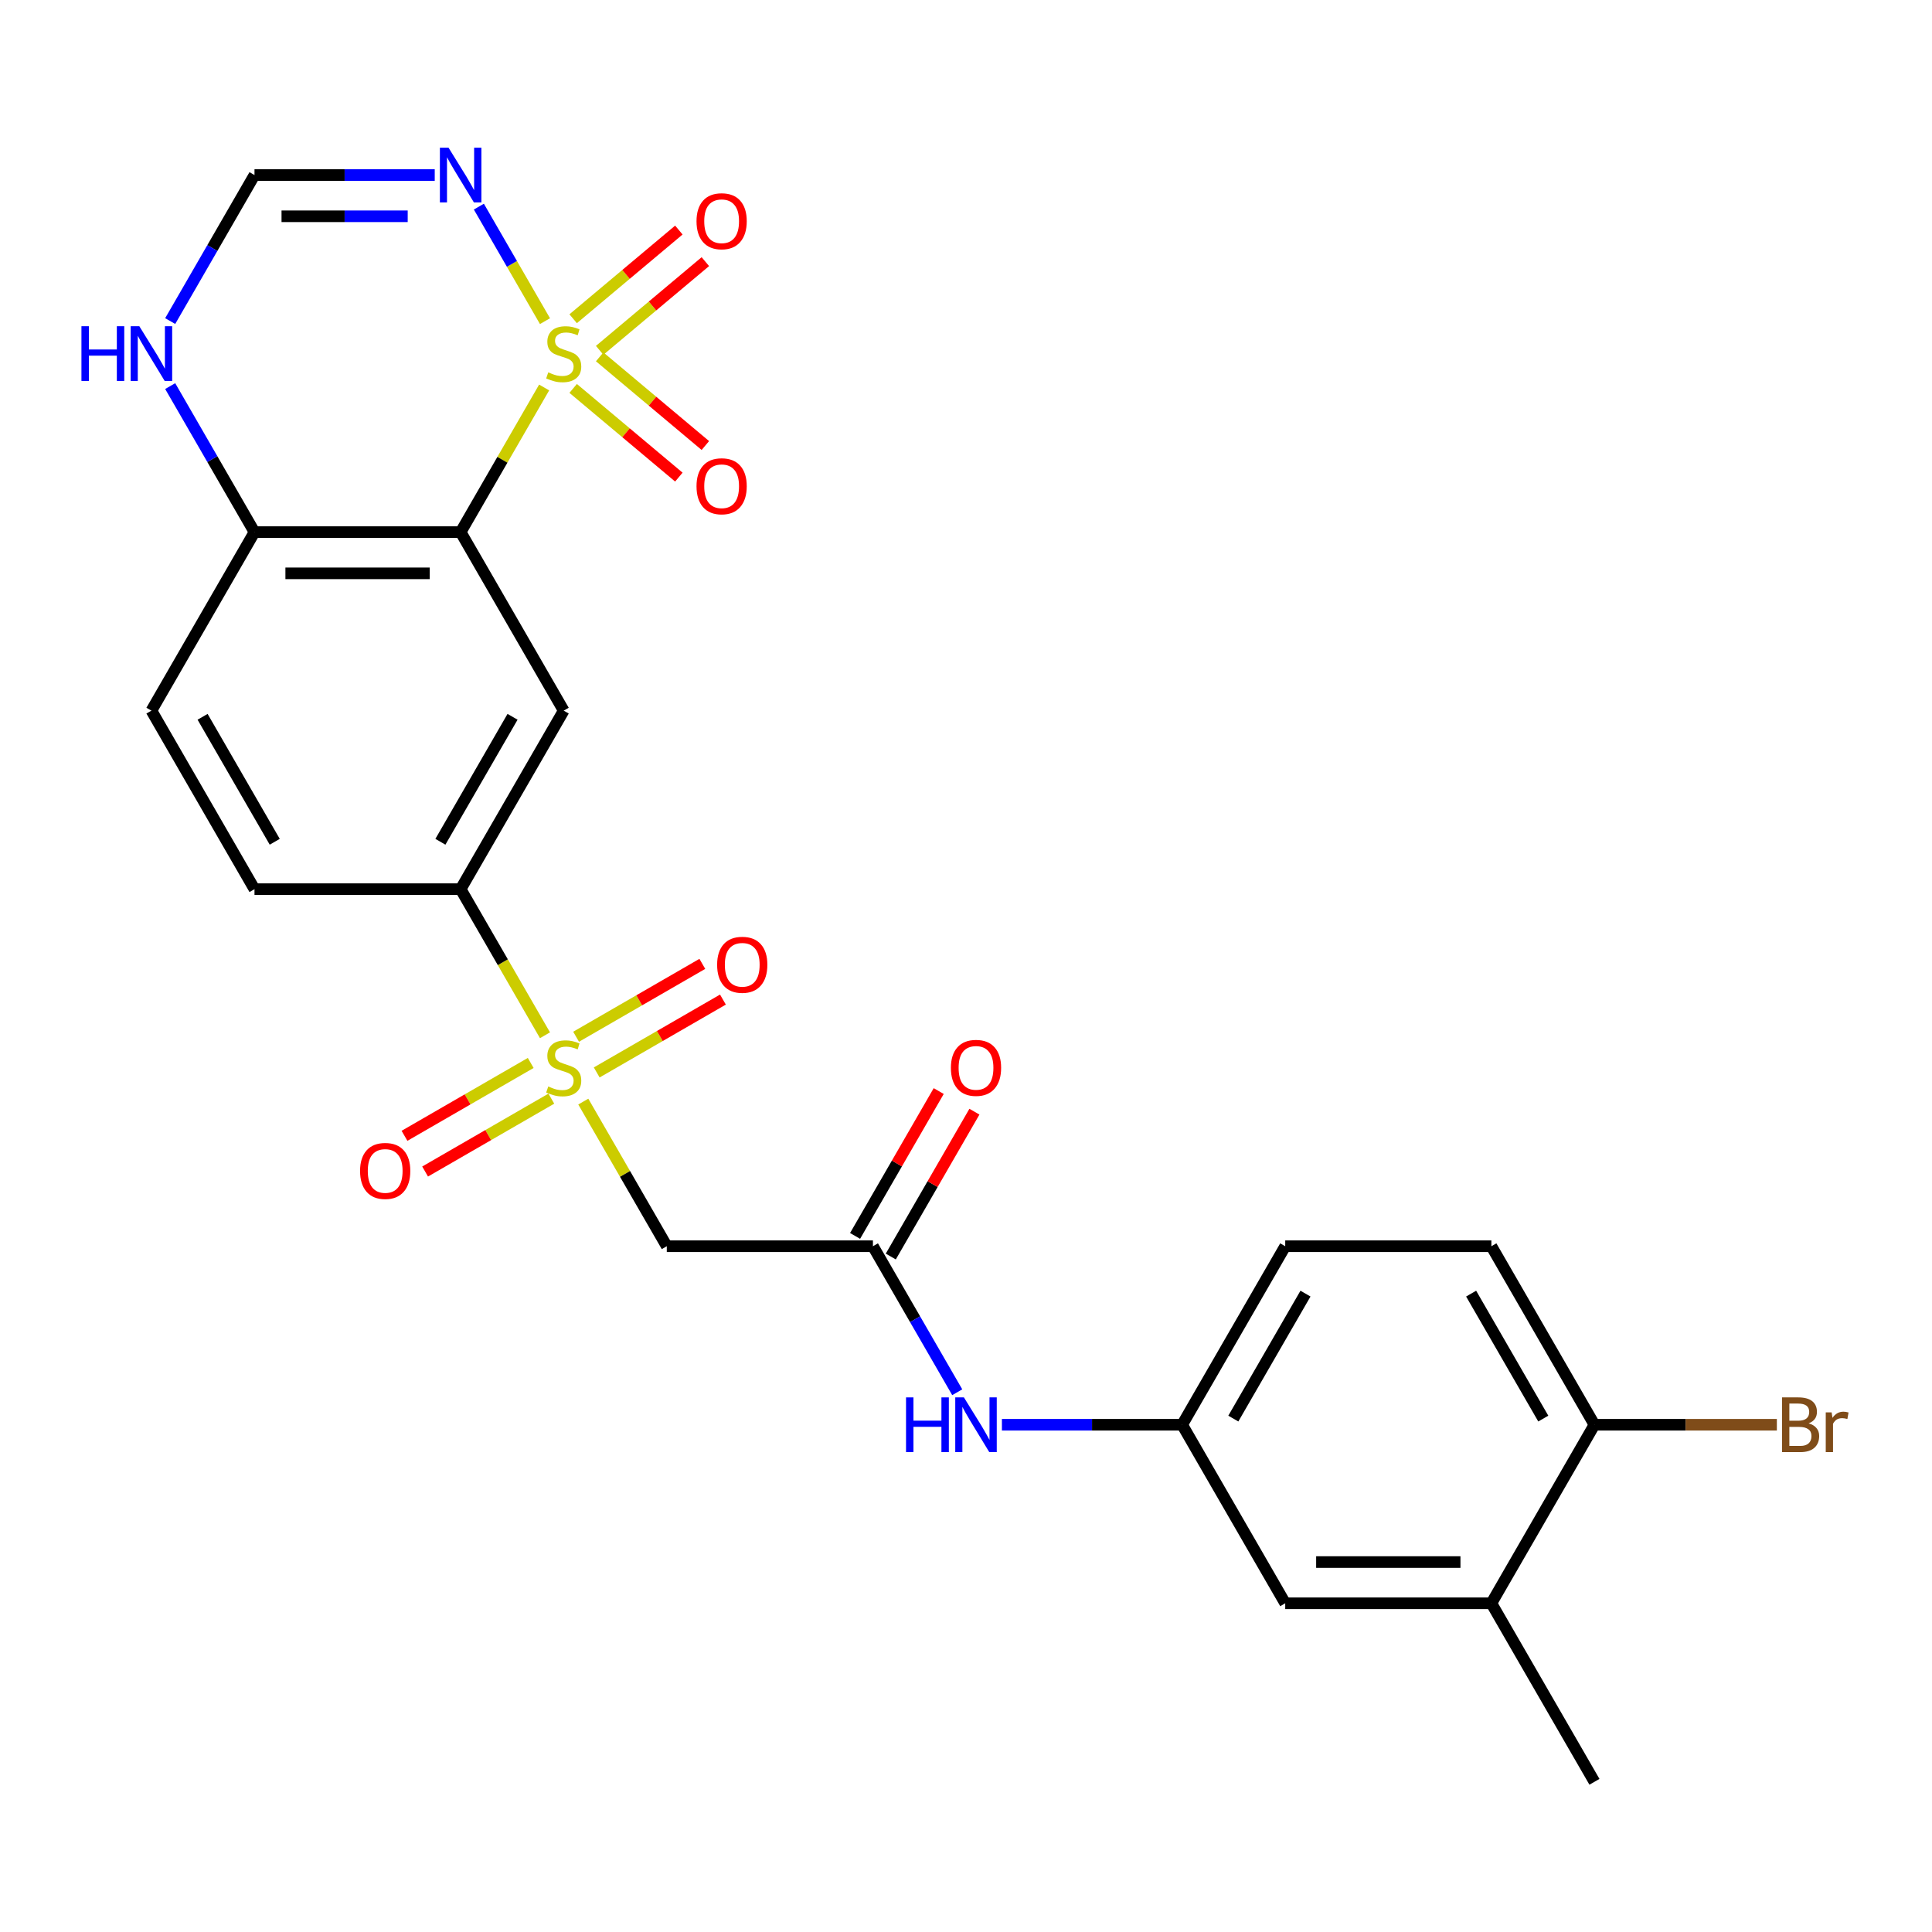 <?xml version='1.0' encoding='iso-8859-1'?>
<svg version='1.1' baseProfile='full'
              xmlns='http://www.w3.org/2000/svg'
                      xmlns:rdkit='http://www.rdkit.org/xml'
                      xmlns:xlink='http://www.w3.org/1999/xlink'
                  xml:space='preserve'
width='1000px' height='1000px' viewBox='0 0 1000 1000'>
<!-- END OF HEADER -->
<rect style='opacity:1.0;fill:#FFFFFF;stroke:none' width='1000' height='1000' x='0' y='0'> </rect>
<path class='bond-0' d='M 281.647,200.561 L 260.037,237.99' style='fill:none;fill-rule:evenodd;stroke:#CCCC00;stroke-width:6px;stroke-linecap:butt;stroke-linejoin:miter;stroke-opacity:1' />
<path class='bond-0' d='M 260.037,237.99 L 238.427,275.42' style='fill:none;fill-rule:evenodd;stroke:#000000;stroke-width:6px;stroke-linecap:butt;stroke-linejoin:miter;stroke-opacity:1' />
<path class='bond-2' d='M 282.085,166.226 L 264.974,136.588' style='fill:none;fill-rule:evenodd;stroke:#CCCC00;stroke-width:6px;stroke-linecap:butt;stroke-linejoin:miter;stroke-opacity:1' />
<path class='bond-2' d='M 264.974,136.588 L 247.863,106.95' style='fill:none;fill-rule:evenodd;stroke:#0000FF;stroke-width:6px;stroke-linecap:butt;stroke-linejoin:miter;stroke-opacity:1' />
<path class='bond-9' d='M 310.384,181.33 L 337.737,158.378' style='fill:none;fill-rule:evenodd;stroke:#CCCC00;stroke-width:6px;stroke-linecap:butt;stroke-linejoin:miter;stroke-opacity:1' />
<path class='bond-9' d='M 337.737,158.378 L 365.09,135.426' style='fill:none;fill-rule:evenodd;stroke:#FF0000;stroke-width:6px;stroke-linecap:butt;stroke-linejoin:miter;stroke-opacity:1' />
<path class='bond-9' d='M 296.667,164.982 L 324.02,142.03' style='fill:none;fill-rule:evenodd;stroke:#CCCC00;stroke-width:6px;stroke-linecap:butt;stroke-linejoin:miter;stroke-opacity:1' />
<path class='bond-9' d='M 324.02,142.03 L 351.373,119.078' style='fill:none;fill-rule:evenodd;stroke:#FF0000;stroke-width:6px;stroke-linecap:butt;stroke-linejoin:miter;stroke-opacity:1' />
<path class='bond-10' d='M 296.667,201.044 L 324.02,223.997' style='fill:none;fill-rule:evenodd;stroke:#CCCC00;stroke-width:6px;stroke-linecap:butt;stroke-linejoin:miter;stroke-opacity:1' />
<path class='bond-10' d='M 324.02,223.997 L 351.373,246.949' style='fill:none;fill-rule:evenodd;stroke:#FF0000;stroke-width:6px;stroke-linecap:butt;stroke-linejoin:miter;stroke-opacity:1' />
<path class='bond-10' d='M 310.384,184.697 L 337.737,207.649' style='fill:none;fill-rule:evenodd;stroke:#CCCC00;stroke-width:6px;stroke-linecap:butt;stroke-linejoin:miter;stroke-opacity:1' />
<path class='bond-10' d='M 337.737,207.649 L 365.09,230.601' style='fill:none;fill-rule:evenodd;stroke:#FF0000;stroke-width:6px;stroke-linecap:butt;stroke-linejoin:miter;stroke-opacity:1' />
<path class='bond-3' d='M 238.427,275.42 L 291.778,367.826' style='fill:none;fill-rule:evenodd;stroke:#000000;stroke-width:6px;stroke-linecap:butt;stroke-linejoin:miter;stroke-opacity:1' />
<path class='bond-8' d='M 238.427,275.42 L 131.726,275.42' style='fill:none;fill-rule:evenodd;stroke:#000000;stroke-width:6px;stroke-linecap:butt;stroke-linejoin:miter;stroke-opacity:1' />
<path class='bond-8' d='M 222.422,296.76 L 147.731,296.76' style='fill:none;fill-rule:evenodd;stroke:#000000;stroke-width:6px;stroke-linecap:butt;stroke-linejoin:miter;stroke-opacity:1' />
<path class='bond-1' d='M 282.085,535.851 L 260.256,498.041' style='fill:none;fill-rule:evenodd;stroke:#CCCC00;stroke-width:6px;stroke-linecap:butt;stroke-linejoin:miter;stroke-opacity:1' />
<path class='bond-1' d='M 260.256,498.041 L 238.427,460.232' style='fill:none;fill-rule:evenodd;stroke:#000000;stroke-width:6px;stroke-linecap:butt;stroke-linejoin:miter;stroke-opacity:1' />
<path class='bond-4' d='M 301.909,570.186 L 323.519,607.615' style='fill:none;fill-rule:evenodd;stroke:#CCCC00;stroke-width:6px;stroke-linecap:butt;stroke-linejoin:miter;stroke-opacity:1' />
<path class='bond-4' d='M 323.519,607.615 L 345.128,645.044' style='fill:none;fill-rule:evenodd;stroke:#000000;stroke-width:6px;stroke-linecap:butt;stroke-linejoin:miter;stroke-opacity:1' />
<path class='bond-12' d='M 308.86,555.096 L 341.525,536.237' style='fill:none;fill-rule:evenodd;stroke:#CCCC00;stroke-width:6px;stroke-linecap:butt;stroke-linejoin:miter;stroke-opacity:1' />
<path class='bond-12' d='M 341.525,536.237 L 374.191,517.378' style='fill:none;fill-rule:evenodd;stroke:#FF0000;stroke-width:6px;stroke-linecap:butt;stroke-linejoin:miter;stroke-opacity:1' />
<path class='bond-12' d='M 298.19,536.615 L 330.855,517.756' style='fill:none;fill-rule:evenodd;stroke:#CCCC00;stroke-width:6px;stroke-linecap:butt;stroke-linejoin:miter;stroke-opacity:1' />
<path class='bond-12' d='M 330.855,517.756 L 363.52,498.897' style='fill:none;fill-rule:evenodd;stroke:#FF0000;stroke-width:6px;stroke-linecap:butt;stroke-linejoin:miter;stroke-opacity:1' />
<path class='bond-13' d='M 274.695,550.18 L 242.03,569.039' style='fill:none;fill-rule:evenodd;stroke:#CCCC00;stroke-width:6px;stroke-linecap:butt;stroke-linejoin:miter;stroke-opacity:1' />
<path class='bond-13' d='M 242.03,569.039 L 209.365,587.898' style='fill:none;fill-rule:evenodd;stroke:#FF0000;stroke-width:6px;stroke-linecap:butt;stroke-linejoin:miter;stroke-opacity:1' />
<path class='bond-13' d='M 285.365,568.661 L 252.7,587.52' style='fill:none;fill-rule:evenodd;stroke:#CCCC00;stroke-width:6px;stroke-linecap:butt;stroke-linejoin:miter;stroke-opacity:1' />
<path class='bond-13' d='M 252.7,587.52 L 220.035,606.38' style='fill:none;fill-rule:evenodd;stroke:#FF0000;stroke-width:6px;stroke-linecap:butt;stroke-linejoin:miter;stroke-opacity:1' />
<path class='bond-7' d='M 225.019,90.607 L 178.372,90.607' style='fill:none;fill-rule:evenodd;stroke:#0000FF;stroke-width:6px;stroke-linecap:butt;stroke-linejoin:miter;stroke-opacity:1' />
<path class='bond-7' d='M 178.372,90.607 L 131.726,90.607' style='fill:none;fill-rule:evenodd;stroke:#000000;stroke-width:6px;stroke-linecap:butt;stroke-linejoin:miter;stroke-opacity:1' />
<path class='bond-7' d='M 211.025,111.947 L 178.372,111.947' style='fill:none;fill-rule:evenodd;stroke:#0000FF;stroke-width:6px;stroke-linecap:butt;stroke-linejoin:miter;stroke-opacity:1' />
<path class='bond-7' d='M 178.372,111.947 L 145.72,111.947' style='fill:none;fill-rule:evenodd;stroke:#000000;stroke-width:6px;stroke-linecap:butt;stroke-linejoin:miter;stroke-opacity:1' />
<path class='bond-5' d='M 291.778,367.826 L 238.427,460.232' style='fill:none;fill-rule:evenodd;stroke:#000000;stroke-width:6px;stroke-linecap:butt;stroke-linejoin:miter;stroke-opacity:1' />
<path class='bond-5' d='M 265.294,371.016 L 227.948,435.701' style='fill:none;fill-rule:evenodd;stroke:#000000;stroke-width:6px;stroke-linecap:butt;stroke-linejoin:miter;stroke-opacity:1' />
<path class='bond-6' d='M 345.128,645.044 L 451.83,645.044' style='fill:none;fill-rule:evenodd;stroke:#000000;stroke-width:6px;stroke-linecap:butt;stroke-linejoin:miter;stroke-opacity:1' />
<path class='bond-27' d='M 238.427,460.232 L 131.726,460.232' style='fill:none;fill-rule:evenodd;stroke:#000000;stroke-width:6px;stroke-linecap:butt;stroke-linejoin:miter;stroke-opacity:1' />
<path class='bond-14' d='M 451.83,645.044 L 473.648,682.834' style='fill:none;fill-rule:evenodd;stroke:#000000;stroke-width:6px;stroke-linecap:butt;stroke-linejoin:miter;stroke-opacity:1' />
<path class='bond-14' d='M 473.648,682.834 L 495.465,720.623' style='fill:none;fill-rule:evenodd;stroke:#0000FF;stroke-width:6px;stroke-linecap:butt;stroke-linejoin:miter;stroke-opacity:1' />
<path class='bond-19' d='M 461.071,650.379 L 482.715,612.89' style='fill:none;fill-rule:evenodd;stroke:#000000;stroke-width:6px;stroke-linecap:butt;stroke-linejoin:miter;stroke-opacity:1' />
<path class='bond-19' d='M 482.715,612.89 L 504.36,575.401' style='fill:none;fill-rule:evenodd;stroke:#FF0000;stroke-width:6px;stroke-linecap:butt;stroke-linejoin:miter;stroke-opacity:1' />
<path class='bond-19' d='M 442.589,639.709 L 464.234,602.22' style='fill:none;fill-rule:evenodd;stroke:#000000;stroke-width:6px;stroke-linecap:butt;stroke-linejoin:miter;stroke-opacity:1' />
<path class='bond-19' d='M 464.234,602.22 L 485.878,564.731' style='fill:none;fill-rule:evenodd;stroke:#FF0000;stroke-width:6px;stroke-linecap:butt;stroke-linejoin:miter;stroke-opacity:1' />
<path class='bond-11' d='M 131.726,90.607 L 109.908,128.396' style='fill:none;fill-rule:evenodd;stroke:#000000;stroke-width:6px;stroke-linecap:butt;stroke-linejoin:miter;stroke-opacity:1' />
<path class='bond-11' d='M 109.908,128.396 L 88.09,166.186' style='fill:none;fill-rule:evenodd;stroke:#0000FF;stroke-width:6px;stroke-linecap:butt;stroke-linejoin:miter;stroke-opacity:1' />
<path class='bond-21' d='M 131.726,275.42 L 78.375,367.826' style='fill:none;fill-rule:evenodd;stroke:#000000;stroke-width:6px;stroke-linecap:butt;stroke-linejoin:miter;stroke-opacity:1' />
<path class='bond-26' d='M 131.726,275.42 L 109.908,237.63' style='fill:none;fill-rule:evenodd;stroke:#000000;stroke-width:6px;stroke-linecap:butt;stroke-linejoin:miter;stroke-opacity:1' />
<path class='bond-26' d='M 109.908,237.63 L 88.09,199.841' style='fill:none;fill-rule:evenodd;stroke:#0000FF;stroke-width:6px;stroke-linecap:butt;stroke-linejoin:miter;stroke-opacity:1' />
<path class='bond-17' d='M 518.588,737.45 L 565.235,737.45' style='fill:none;fill-rule:evenodd;stroke:#0000FF;stroke-width:6px;stroke-linecap:butt;stroke-linejoin:miter;stroke-opacity:1' />
<path class='bond-17' d='M 565.235,737.45 L 611.882,737.45' style='fill:none;fill-rule:evenodd;stroke:#000000;stroke-width:6px;stroke-linecap:butt;stroke-linejoin:miter;stroke-opacity:1' />
<path class='bond-15' d='M 771.934,829.857 L 665.233,829.857' style='fill:none;fill-rule:evenodd;stroke:#000000;stroke-width:6px;stroke-linecap:butt;stroke-linejoin:miter;stroke-opacity:1' />
<path class='bond-15' d='M 755.929,808.516 L 681.238,808.516' style='fill:none;fill-rule:evenodd;stroke:#000000;stroke-width:6px;stroke-linecap:butt;stroke-linejoin:miter;stroke-opacity:1' />
<path class='bond-25' d='M 771.934,829.857 L 825.285,922.263' style='fill:none;fill-rule:evenodd;stroke:#000000;stroke-width:6px;stroke-linecap:butt;stroke-linejoin:miter;stroke-opacity:1' />
<path class='bond-28' d='M 771.934,829.857 L 825.285,737.45' style='fill:none;fill-rule:evenodd;stroke:#000000;stroke-width:6px;stroke-linecap:butt;stroke-linejoin:miter;stroke-opacity:1' />
<path class='bond-16' d='M 825.285,737.45 L 771.934,645.044' style='fill:none;fill-rule:evenodd;stroke:#000000;stroke-width:6px;stroke-linecap:butt;stroke-linejoin:miter;stroke-opacity:1' />
<path class='bond-16' d='M 798.801,734.26 L 761.456,669.575' style='fill:none;fill-rule:evenodd;stroke:#000000;stroke-width:6px;stroke-linecap:butt;stroke-linejoin:miter;stroke-opacity:1' />
<path class='bond-24' d='M 825.285,737.45 L 872.492,737.45' style='fill:none;fill-rule:evenodd;stroke:#000000;stroke-width:6px;stroke-linecap:butt;stroke-linejoin:miter;stroke-opacity:1' />
<path class='bond-24' d='M 872.492,737.45 L 919.699,737.45' style='fill:none;fill-rule:evenodd;stroke:#7F4C19;stroke-width:6px;stroke-linecap:butt;stroke-linejoin:miter;stroke-opacity:1' />
<path class='bond-18' d='M 611.882,737.45 L 665.233,829.857' style='fill:none;fill-rule:evenodd;stroke:#000000;stroke-width:6px;stroke-linecap:butt;stroke-linejoin:miter;stroke-opacity:1' />
<path class='bond-23' d='M 611.882,737.45 L 665.233,645.044' style='fill:none;fill-rule:evenodd;stroke:#000000;stroke-width:6px;stroke-linecap:butt;stroke-linejoin:miter;stroke-opacity:1' />
<path class='bond-23' d='M 638.366,734.26 L 675.712,669.575' style='fill:none;fill-rule:evenodd;stroke:#000000;stroke-width:6px;stroke-linecap:butt;stroke-linejoin:miter;stroke-opacity:1' />
<path class='bond-20' d='M 131.726,460.232 L 78.375,367.826' style='fill:none;fill-rule:evenodd;stroke:#000000;stroke-width:6px;stroke-linecap:butt;stroke-linejoin:miter;stroke-opacity:1' />
<path class='bond-20' d='M 142.204,435.701 L 104.859,371.016' style='fill:none;fill-rule:evenodd;stroke:#000000;stroke-width:6px;stroke-linecap:butt;stroke-linejoin:miter;stroke-opacity:1' />
<path class='bond-22' d='M 771.934,645.044 L 665.233,645.044' style='fill:none;fill-rule:evenodd;stroke:#000000;stroke-width:6px;stroke-linecap:butt;stroke-linejoin:miter;stroke-opacity:1' />
<path  class='atom-0' d='M 283.778 192.733
Q 284.098 192.853, 285.418 193.413
Q 286.738 193.973, 288.178 194.333
Q 289.658 194.653, 291.098 194.653
Q 293.778 194.653, 295.338 193.373
Q 296.898 192.053, 296.898 189.773
Q 296.898 188.213, 296.098 187.253
Q 295.338 186.293, 294.138 185.773
Q 292.938 185.253, 290.938 184.653
Q 288.418 183.893, 286.898 183.173
Q 285.418 182.453, 284.338 180.933
Q 283.298 179.413, 283.298 176.853
Q 283.298 173.293, 285.698 171.093
Q 288.138 168.893, 292.938 168.893
Q 296.218 168.893, 299.938 170.453
L 299.018 173.533
Q 295.618 172.133, 293.058 172.133
Q 290.298 172.133, 288.778 173.293
Q 287.258 174.413, 287.298 176.373
Q 287.298 177.893, 288.058 178.813
Q 288.858 179.733, 289.978 180.253
Q 291.138 180.773, 293.058 181.373
Q 295.618 182.173, 297.138 182.973
Q 298.658 183.773, 299.738 185.413
Q 300.858 187.013, 300.858 189.773
Q 300.858 193.693, 298.218 195.813
Q 295.618 197.893, 291.258 197.893
Q 288.738 197.893, 286.818 197.333
Q 284.938 196.813, 282.698 195.893
L 283.778 192.733
' fill='#CCCC00'/>
<path  class='atom-2' d='M 283.778 562.358
Q 284.098 562.478, 285.418 563.038
Q 286.738 563.598, 288.178 563.958
Q 289.658 564.278, 291.098 564.278
Q 293.778 564.278, 295.338 562.998
Q 296.898 561.678, 296.898 559.398
Q 296.898 557.838, 296.098 556.878
Q 295.338 555.918, 294.138 555.398
Q 292.938 554.878, 290.938 554.278
Q 288.418 553.518, 286.898 552.798
Q 285.418 552.078, 284.338 550.558
Q 283.298 549.038, 283.298 546.478
Q 283.298 542.918, 285.698 540.718
Q 288.138 538.518, 292.938 538.518
Q 296.218 538.518, 299.938 540.078
L 299.018 543.158
Q 295.618 541.758, 293.058 541.758
Q 290.298 541.758, 288.778 542.918
Q 287.258 544.038, 287.298 545.998
Q 287.298 547.518, 288.058 548.438
Q 288.858 549.358, 289.978 549.878
Q 291.138 550.398, 293.058 550.998
Q 295.618 551.798, 297.138 552.598
Q 298.658 553.398, 299.738 555.038
Q 300.858 556.638, 300.858 559.398
Q 300.858 563.318, 298.218 565.438
Q 295.618 567.518, 291.258 567.518
Q 288.738 567.518, 286.818 566.958
Q 284.938 566.438, 282.698 565.518
L 283.778 562.358
' fill='#CCCC00'/>
<path  class='atom-3' d='M 232.167 76.447
L 241.447 91.447
Q 242.367 92.927, 243.847 95.607
Q 245.327 98.287, 245.407 98.447
L 245.407 76.447
L 249.167 76.447
L 249.167 104.767
L 245.287 104.767
L 235.327 88.367
Q 234.167 86.447, 232.927 84.247
Q 231.727 82.047, 231.367 81.367
L 231.367 104.767
L 227.687 104.767
L 227.687 76.447
L 232.167 76.447
' fill='#0000FF'/>
<path  class='atom-10' d='M 360.516 114.507
Q 360.516 107.707, 363.876 103.907
Q 367.236 100.107, 373.516 100.107
Q 379.796 100.107, 383.156 103.907
Q 386.516 107.707, 386.516 114.507
Q 386.516 121.387, 383.116 125.307
Q 379.716 129.187, 373.516 129.187
Q 367.276 129.187, 363.876 125.307
Q 360.516 121.427, 360.516 114.507
M 373.516 125.987
Q 377.836 125.987, 380.156 123.107
Q 382.516 120.187, 382.516 114.507
Q 382.516 108.947, 380.156 106.147
Q 377.836 103.307, 373.516 103.307
Q 369.196 103.307, 366.836 106.107
Q 364.516 108.907, 364.516 114.507
Q 364.516 120.227, 366.836 123.107
Q 369.196 125.987, 373.516 125.987
' fill='#FF0000'/>
<path  class='atom-11' d='M 360.516 251.68
Q 360.516 244.88, 363.876 241.08
Q 367.236 237.28, 373.516 237.28
Q 379.796 237.28, 383.156 241.08
Q 386.516 244.88, 386.516 251.68
Q 386.516 258.56, 383.116 262.48
Q 379.716 266.36, 373.516 266.36
Q 367.276 266.36, 363.876 262.48
Q 360.516 258.6, 360.516 251.68
M 373.516 263.16
Q 377.836 263.16, 380.156 260.28
Q 382.516 257.36, 382.516 251.68
Q 382.516 246.12, 380.156 243.32
Q 377.836 240.48, 373.516 240.48
Q 369.196 240.48, 366.836 243.28
Q 364.516 246.08, 364.516 251.68
Q 364.516 257.4, 366.836 260.28
Q 369.196 263.16, 373.516 263.16
' fill='#FF0000'/>
<path  class='atom-12' d='M 42.155 168.853
L 45.995 168.853
L 45.995 180.893
L 60.475 180.893
L 60.475 168.853
L 64.315 168.853
L 64.315 197.173
L 60.475 197.173
L 60.475 184.093
L 45.995 184.093
L 45.995 197.173
L 42.155 197.173
L 42.155 168.853
' fill='#0000FF'/>
<path  class='atom-12' d='M 72.115 168.853
L 81.395 183.853
Q 82.315 185.333, 83.795 188.013
Q 85.275 190.693, 85.355 190.853
L 85.355 168.853
L 89.115 168.853
L 89.115 197.173
L 85.235 197.173
L 75.275 180.773
Q 74.115 178.853, 72.875 176.653
Q 71.675 174.453, 71.315 173.773
L 71.315 197.173
L 67.635 197.173
L 67.635 168.853
L 72.115 168.853
' fill='#0000FF'/>
<path  class='atom-13' d='M 371.184 499.367
Q 371.184 492.567, 374.544 488.767
Q 377.904 484.967, 384.184 484.967
Q 390.464 484.967, 393.824 488.767
Q 397.184 492.567, 397.184 499.367
Q 397.184 506.247, 393.784 510.167
Q 390.384 514.047, 384.184 514.047
Q 377.944 514.047, 374.544 510.167
Q 371.184 506.287, 371.184 499.367
M 384.184 510.847
Q 388.504 510.847, 390.824 507.967
Q 393.184 505.047, 393.184 499.367
Q 393.184 493.807, 390.824 491.007
Q 388.504 488.167, 384.184 488.167
Q 379.864 488.167, 377.504 490.967
Q 375.184 493.767, 375.184 499.367
Q 375.184 505.087, 377.504 507.967
Q 379.864 510.847, 384.184 510.847
' fill='#FF0000'/>
<path  class='atom-14' d='M 186.372 606.069
Q 186.372 599.269, 189.732 595.469
Q 193.092 591.669, 199.372 591.669
Q 205.652 591.669, 209.012 595.469
Q 212.372 599.269, 212.372 606.069
Q 212.372 612.949, 208.972 616.869
Q 205.572 620.749, 199.372 620.749
Q 193.132 620.749, 189.732 616.869
Q 186.372 612.989, 186.372 606.069
M 199.372 617.549
Q 203.692 617.549, 206.012 614.669
Q 208.372 611.749, 208.372 606.069
Q 208.372 600.509, 206.012 597.709
Q 203.692 594.869, 199.372 594.869
Q 195.052 594.869, 192.692 597.669
Q 190.372 600.469, 190.372 606.069
Q 190.372 611.789, 192.692 614.669
Q 195.052 617.549, 199.372 617.549
' fill='#FF0000'/>
<path  class='atom-15' d='M 468.961 723.29
L 472.801 723.29
L 472.801 735.33
L 487.281 735.33
L 487.281 723.29
L 491.121 723.29
L 491.121 751.61
L 487.281 751.61
L 487.281 738.53
L 472.801 738.53
L 472.801 751.61
L 468.961 751.61
L 468.961 723.29
' fill='#0000FF'/>
<path  class='atom-15' d='M 498.921 723.29
L 508.201 738.29
Q 509.121 739.77, 510.601 742.45
Q 512.081 745.13, 512.161 745.29
L 512.161 723.29
L 515.921 723.29
L 515.921 751.61
L 512.041 751.61
L 502.081 735.21
Q 500.921 733.29, 499.681 731.09
Q 498.481 728.89, 498.121 728.21
L 498.121 751.61
L 494.441 751.61
L 494.441 723.29
L 498.921 723.29
' fill='#0000FF'/>
<path  class='atom-20' d='M 492.181 552.718
Q 492.181 545.918, 495.541 542.118
Q 498.901 538.318, 505.181 538.318
Q 511.461 538.318, 514.821 542.118
Q 518.181 545.918, 518.181 552.718
Q 518.181 559.598, 514.781 563.518
Q 511.381 567.398, 505.181 567.398
Q 498.941 567.398, 495.541 563.518
Q 492.181 559.638, 492.181 552.718
M 505.181 564.198
Q 509.501 564.198, 511.821 561.318
Q 514.181 558.398, 514.181 552.718
Q 514.181 547.158, 511.821 544.358
Q 509.501 541.518, 505.181 541.518
Q 500.861 541.518, 498.501 544.318
Q 496.181 547.118, 496.181 552.718
Q 496.181 558.438, 498.501 561.318
Q 500.861 564.198, 505.181 564.198
' fill='#FF0000'/>
<path  class='atom-25' d='M 936.127 736.73
Q 938.847 737.49, 940.207 739.17
Q 941.607 740.81, 941.607 743.25
Q 941.607 747.17, 939.087 749.41
Q 936.607 751.61, 931.887 751.61
L 922.367 751.61
L 922.367 723.29
L 930.727 723.29
Q 935.567 723.29, 938.007 725.25
Q 940.447 727.21, 940.447 730.81
Q 940.447 735.09, 936.127 736.73
M 926.167 726.49
L 926.167 735.37
L 930.727 735.37
Q 933.527 735.37, 934.967 734.25
Q 936.447 733.09, 936.447 730.81
Q 936.447 726.49, 930.727 726.49
L 926.167 726.49
M 931.887 748.41
Q 934.647 748.41, 936.127 747.09
Q 937.607 745.77, 937.607 743.25
Q 937.607 740.93, 935.967 739.77
Q 934.367 738.57, 931.287 738.57
L 926.167 738.57
L 926.167 748.41
L 931.887 748.41
' fill='#7F4C19'/>
<path  class='atom-25' d='M 948.047 731.05
L 948.487 733.89
Q 950.647 730.69, 954.167 730.69
Q 955.287 730.69, 956.807 731.09
L 956.207 734.45
Q 954.487 734.05, 953.527 734.05
Q 951.847 734.05, 950.727 734.73
Q 949.647 735.37, 948.767 736.93
L 948.767 751.61
L 945.007 751.61
L 945.007 731.05
L 948.047 731.05
' fill='#7F4C19'/>
</svg>
